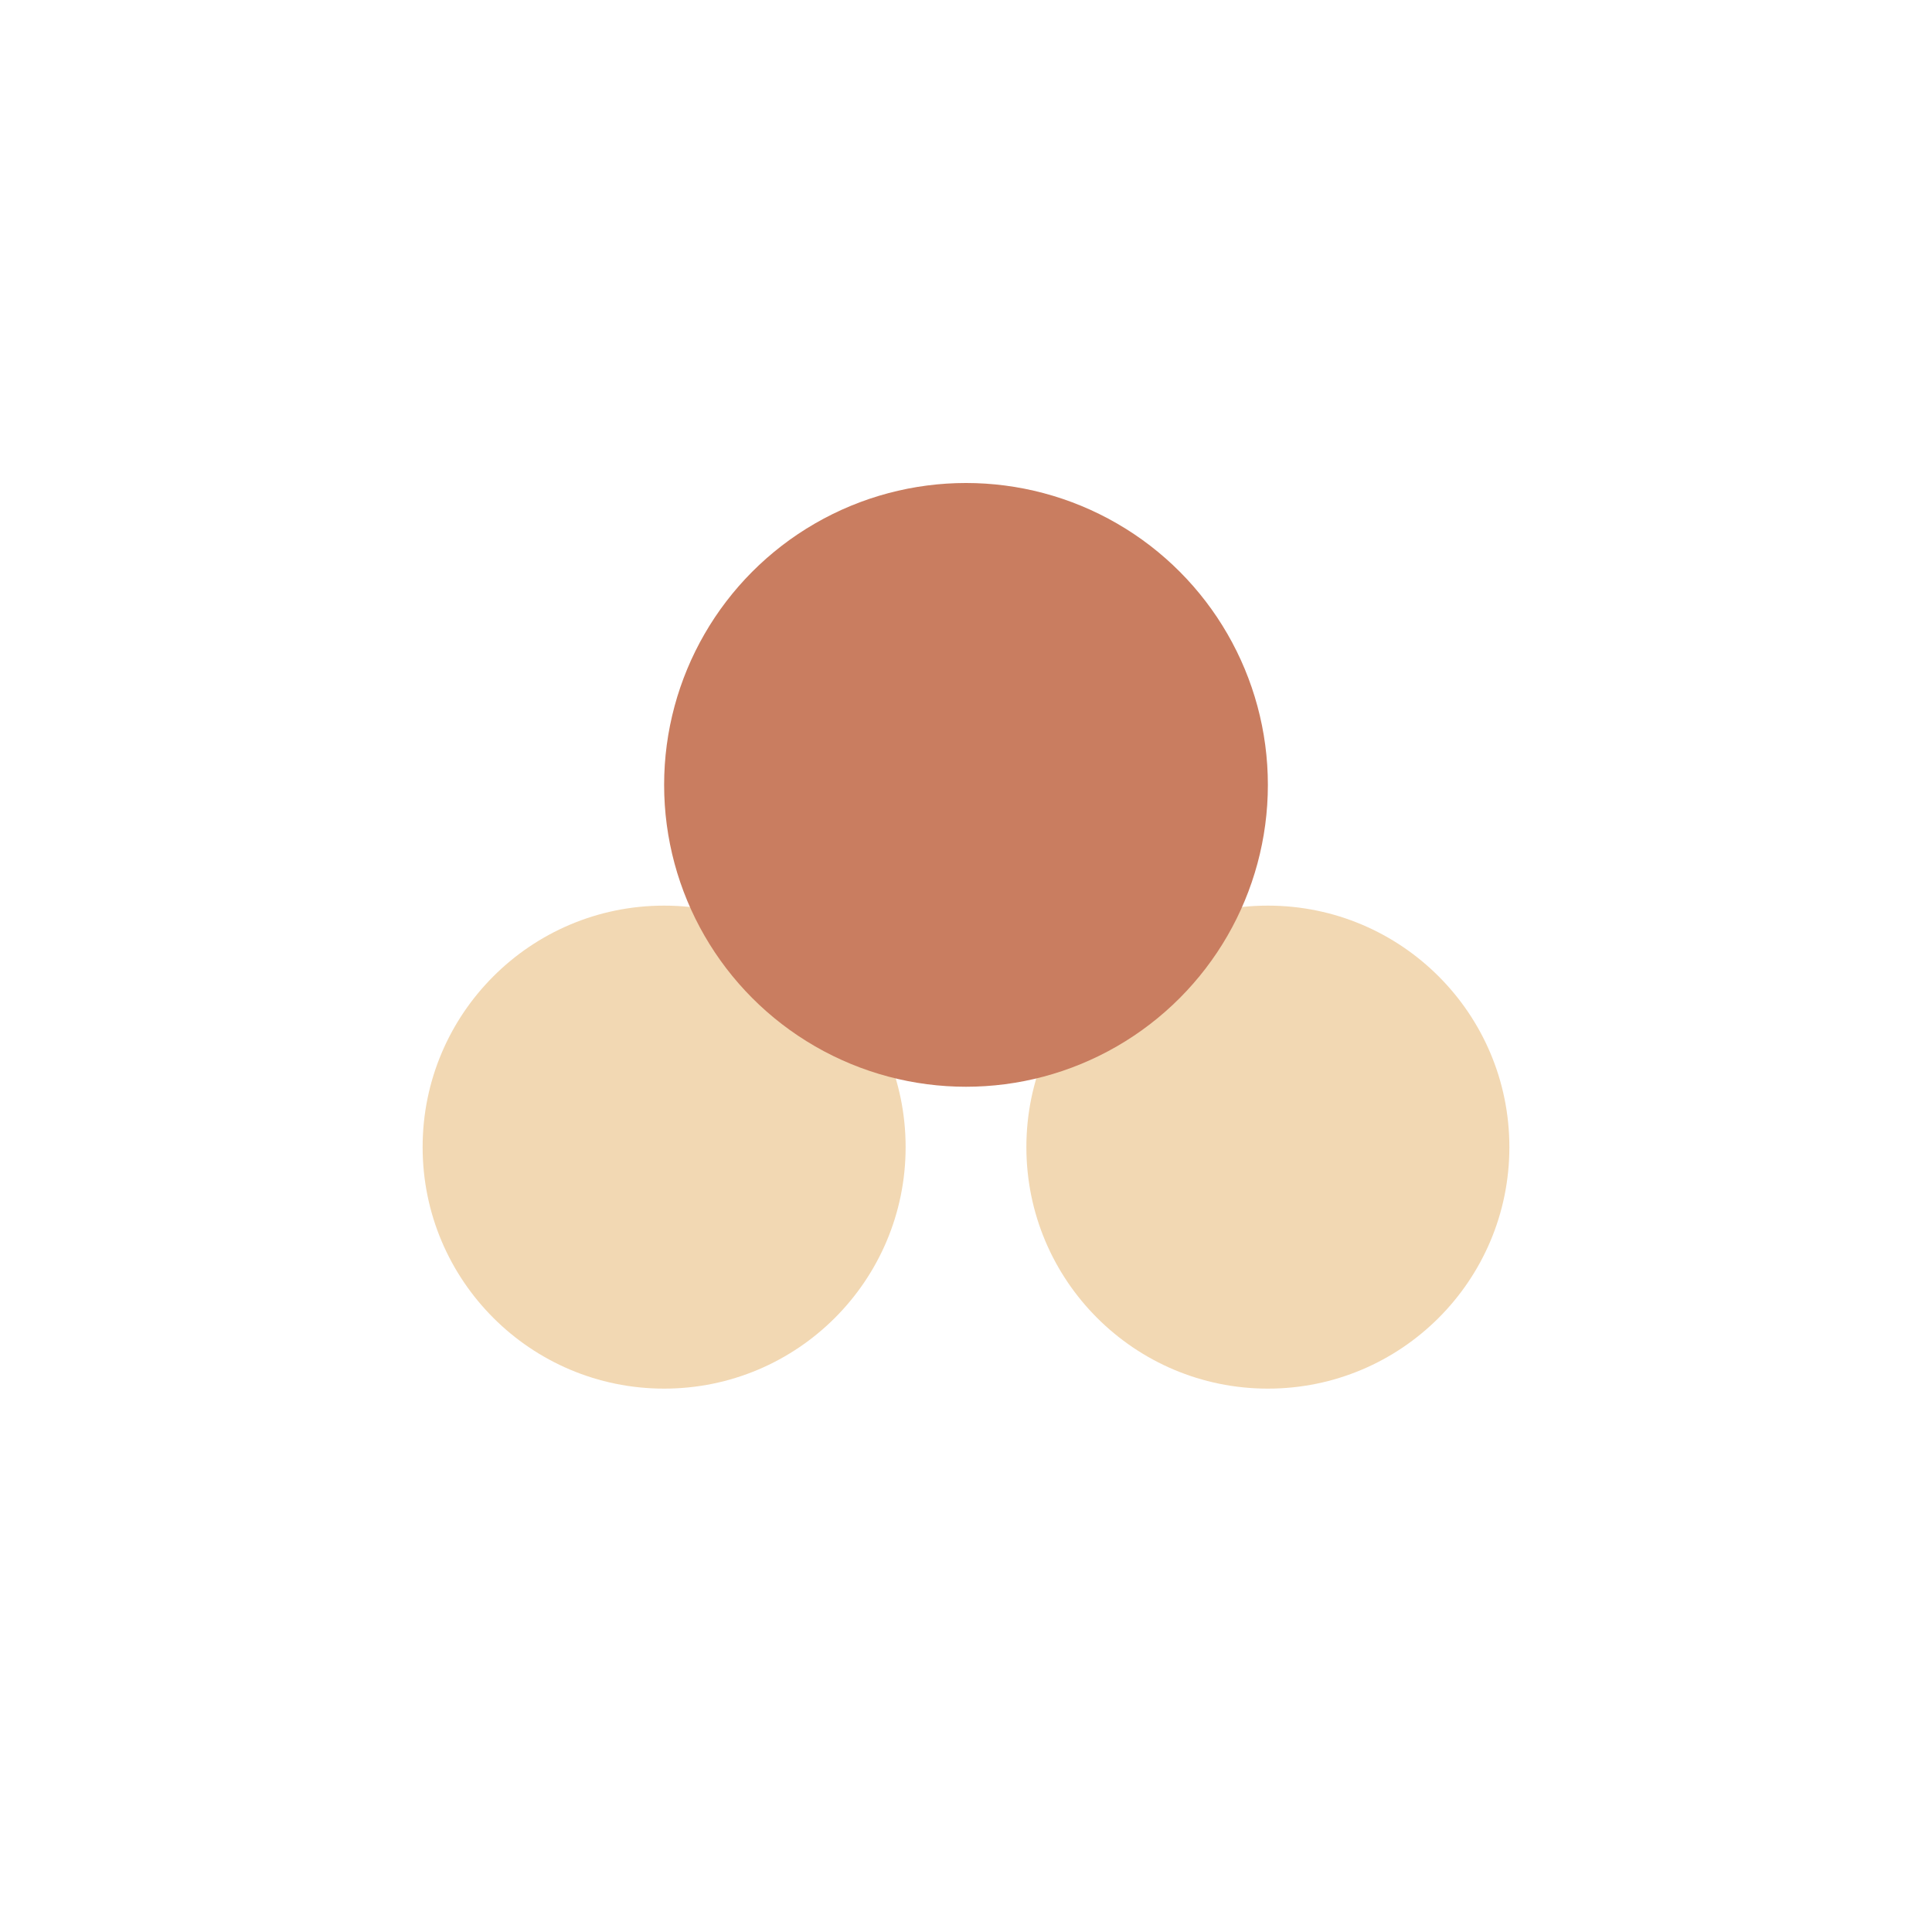 <?xml version="1.0" encoding="UTF-8"?>
<svg xmlns="http://www.w3.org/2000/svg" width="32" height="32" viewBox="0 0 32 32"><circle cx="11" cy="19" r="4" fill="#F2D8B3"/><circle cx="21" cy="19" r="4" fill="#F2D8B3"/><circle cx="16" cy="13" r="5" fill="#C97D60"/></svg>